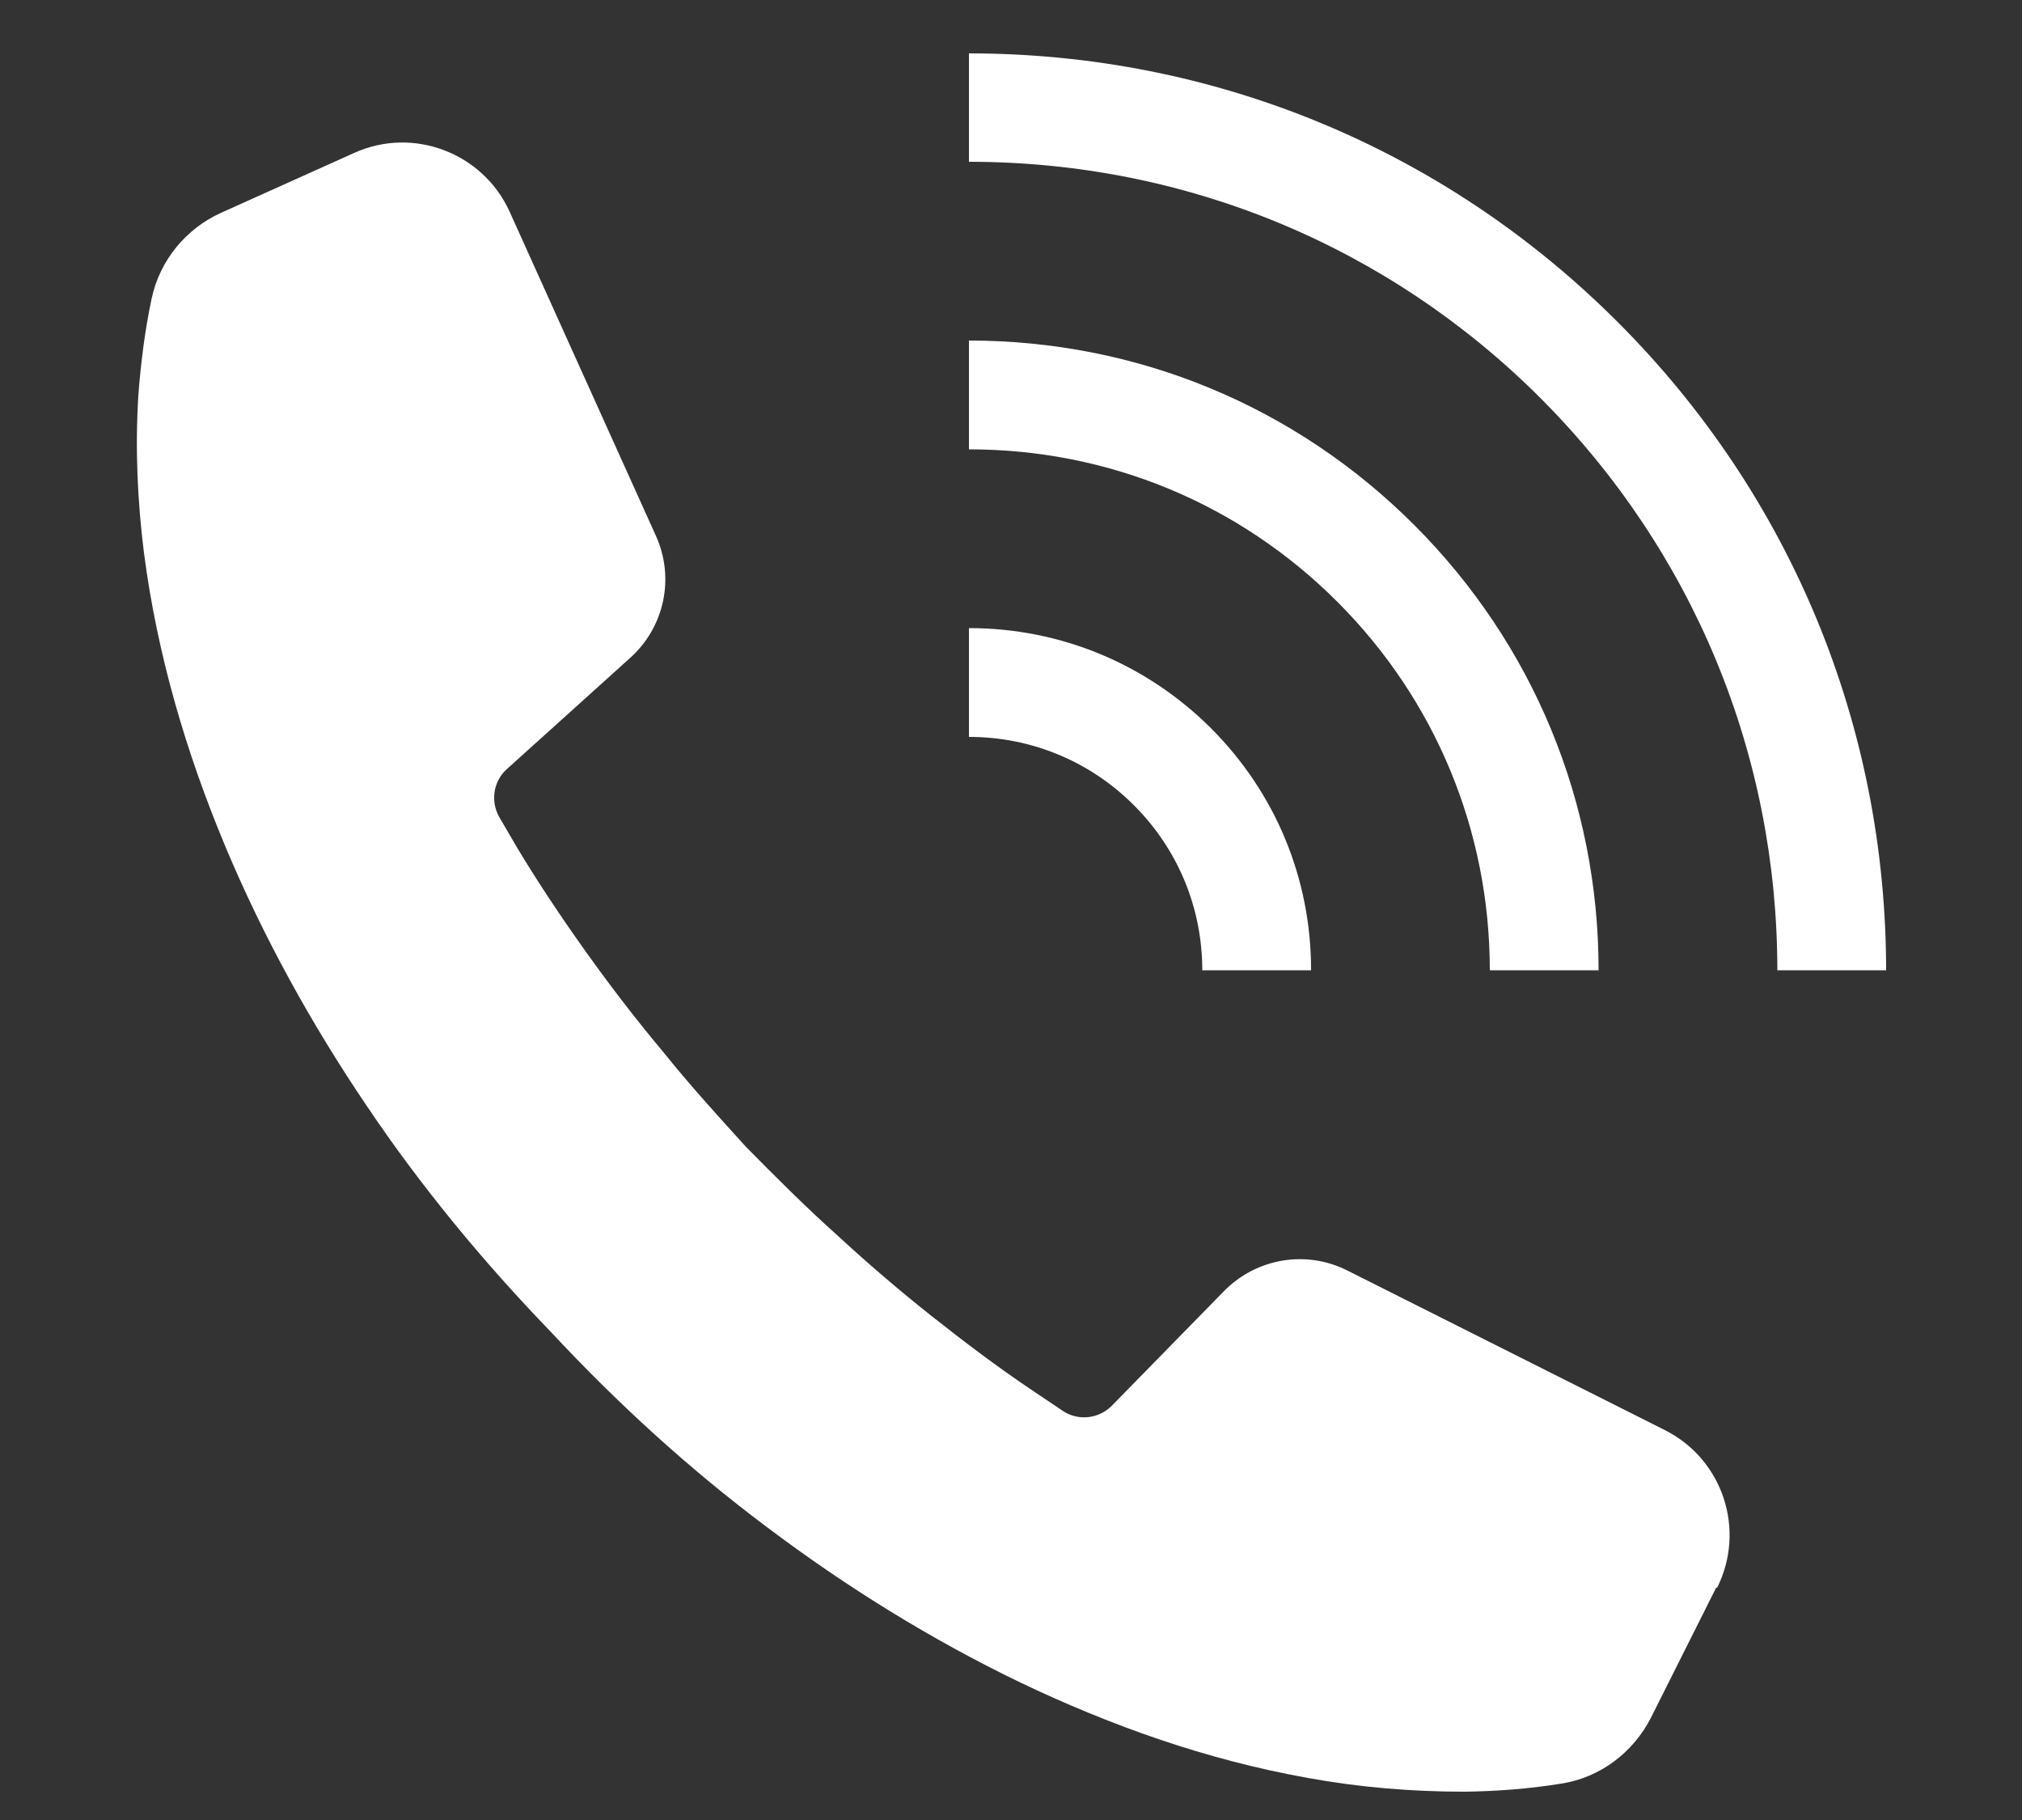 <?xml version="1.0" encoding="UTF-8"?><svg id="b" xmlns="http://www.w3.org/2000/svg" xmlns:xlink="http://www.w3.org/1999/xlink" viewBox="0 0 50 45"><rect x="0" y="0" width="50" height="45" fill="#333333" stroke="none"/><defs><clipPath id="d"><rect width="50" height="45" fill="none"/></clipPath></defs><g id="c"><g clip-path="url(#d)"><path d="m42.44,39.25l-1.61,3.21c-.44.87-1.26,1.49-2.22,1.64-.8.13-1.61.19-2.4.2-1.31,0-2.61-.11-3.87-.34-2.52-.45-4.89-1.3-7.11-2.36-2.22-1.07-4.31-2.37-6.25-3.83-1.94-1.45-3.72-3.08-5.36-4.84h0s0,0,0,0c0,0,0,0,0,0h0c-1.67-1.73-3.21-3.59-4.56-5.6-1.36-2.01-2.55-4.16-3.5-6.43-.95-2.28-1.67-4.69-2-7.23-.16-1.27-.22-2.57-.14-3.88.06-.8.16-1.61.33-2.41.2-.94.85-1.73,1.72-2.12l3.29-1.48c1.46-.66,3.18,0,3.84,1.45l3.62,8.02c.47,1.04.21,2.25-.63,3.01l-3.05,2.75c-.34.3-.42.8-.19,1.2.15.26.3.51.45.77.53.88,1.1,1.73,1.7,2.57.6.84,1.23,1.66,1.9,2.46.65.81,1.35,1.58,2.05,2.35.73.74,1.47,1.48,2.24,2.17.76.7,1.55,1.38,2.36,2.02.81.64,1.63,1.26,2.48,1.83.25.17.51.34.76.51.38.25.89.19,1.21-.14l2.77-2.83c.8-.81,2.02-1.02,3.04-.51l7.86,3.95c1.43.72,2.01,2.46,1.29,3.9Z" fill="#fff"/><path d="m46.64,23.99h-2.69c0-5.34-2.08-10.36-5.85-14.14-3.77-3.77-8.79-5.85-14.14-5.85V1.32c6.06,0,11.76,2.36,16.04,6.64,4.28,4.28,6.64,9.98,6.64,16.04Z" fill="#fff"/><path d="m39.53,23.99h-2.69c0-3.44-1.34-6.68-3.77-9.11-2.43-2.43-5.66-3.77-9.11-3.77v-2.69c4.16,0,8.07,1.62,11.01,4.56,2.94,2.94,4.56,6.85,4.56,11.01Z" fill="#fff"/><path d="m32.42,23.99h-2.69c0-1.54-.6-2.99-1.69-4.08-1.09-1.09-2.54-1.69-4.08-1.69v-2.69c2.26,0,4.38.88,5.98,2.47,1.6,1.6,2.48,3.72,2.48,5.98Z" fill="#fff"/></g></g></svg>